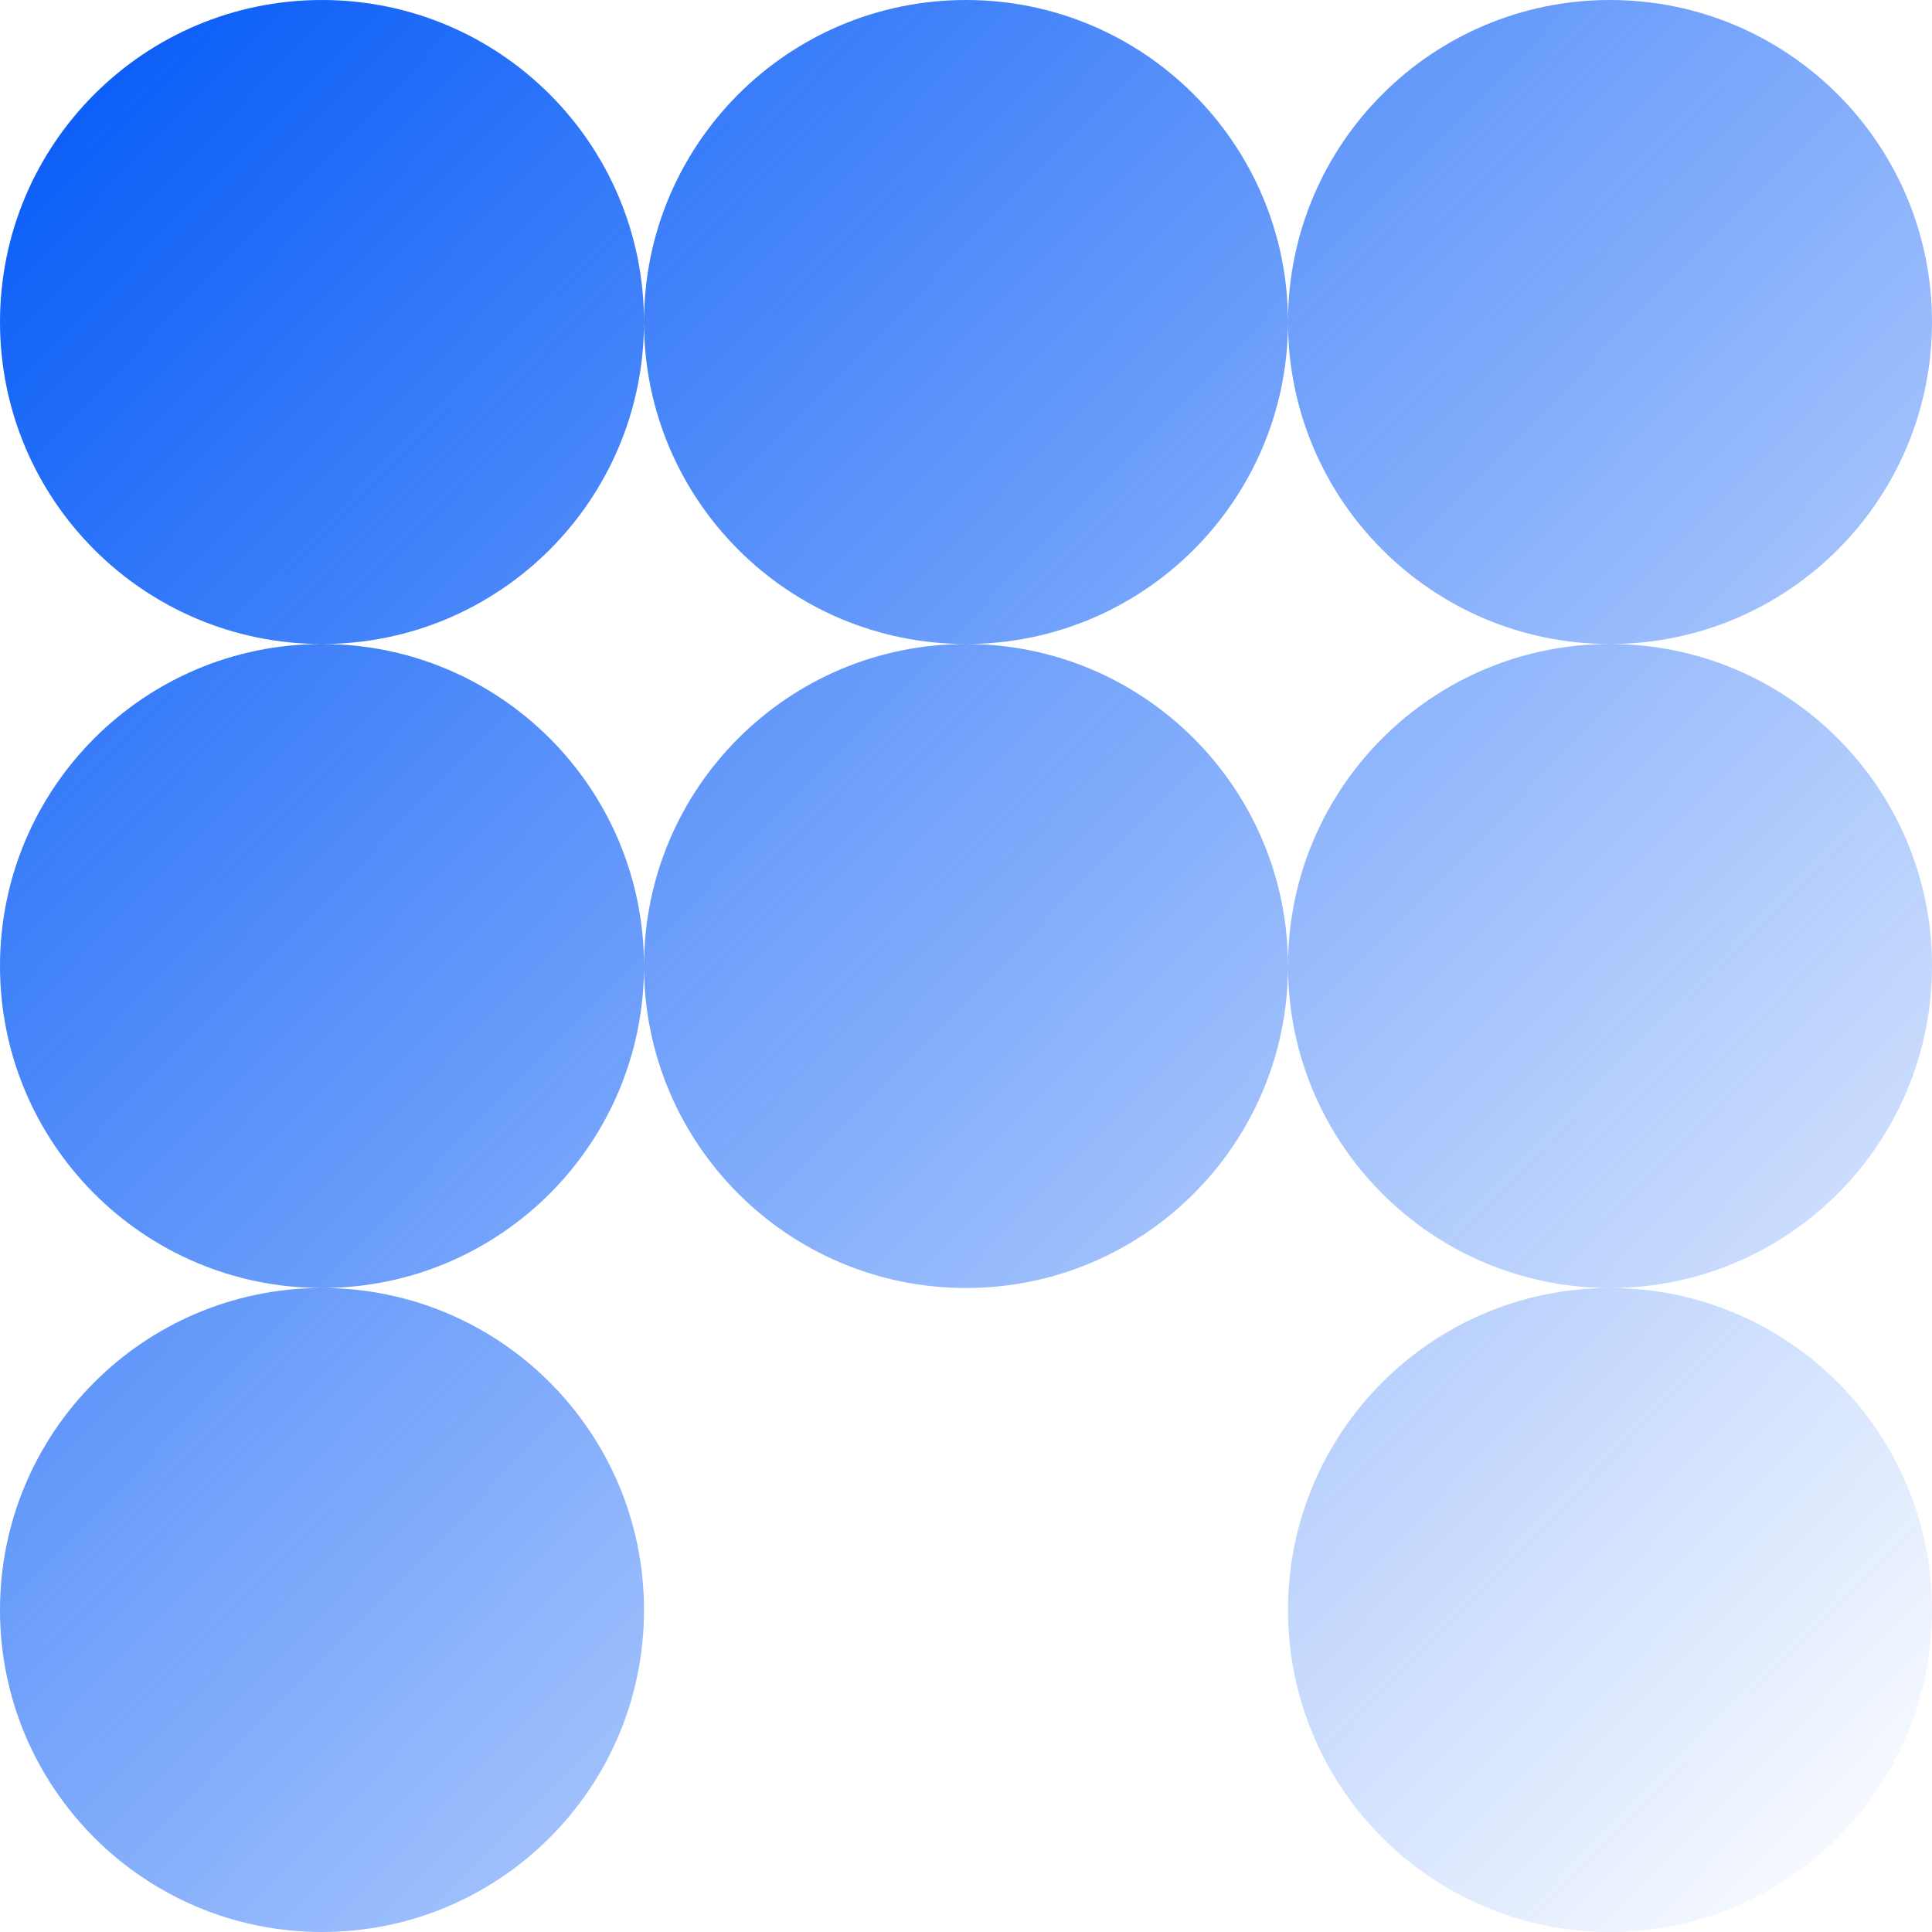 <svg width="296" height="296" viewBox="0 0 296 296" fill="none" xmlns="http://www.w3.org/2000/svg">
<path fill-rule="evenodd" clip-rule="evenodd" d="M49.333 98.667C76.579 98.667 98.667 76.579 98.667 49.333C98.667 22.087 76.579 0 49.333 0C22.087 0 0 22.087 0 49.333C0 76.579 22.087 98.667 49.333 98.667ZM98.667 148C98.667 175.185 76.679 197.234 49.517 197.333C76.679 197.432 98.667 219.482 98.667 246.666C98.667 273.912 76.579 296 49.333 296C22.087 296 0 273.912 0 246.666C0 219.482 21.988 197.432 49.15 197.333C21.988 197.234 0 175.185 0 148C0 120.754 22.087 98.667 49.333 98.667C76.579 98.667 98.667 120.754 98.667 148ZM197.333 49.513C197.236 76.677 175.186 98.667 148 98.667C120.754 98.667 98.667 76.579 98.667 49.333C98.667 22.087 120.754 1.5415e-05 148 1.5415e-05C175.186 1.5415e-05 197.236 21.99 197.333 49.154C197.43 21.99 219.48 1.5415e-05 246.666 1.5415e-05C273.912 1.5415e-05 296 22.087 296 49.333C296 76.579 273.912 98.667 246.666 98.667C219.48 98.667 197.43 76.677 197.333 49.513ZM148 197.334C175.186 197.334 197.236 175.343 197.333 148.18C197.43 175.282 219.381 197.234 246.482 197.333C219.321 197.432 197.333 219.482 197.333 246.666C197.333 273.912 219.42 296 246.666 296C273.912 296 296 273.912 296 246.666C296 219.482 274.012 197.432 246.85 197.333C274.012 197.234 296 175.185 296 148C296 120.754 273.912 98.667 246.666 98.667C219.48 98.667 197.43 120.657 197.333 147.821C197.236 120.657 175.186 98.667 148 98.667C120.754 98.667 98.667 120.754 98.667 148C98.667 175.246 120.754 197.334 148 197.334Z" fill="url(#paint0_linear_1164_11927)"/>
<defs>
<linearGradient id="paint0_linear_1164_11927" x1="0" y1="0" x2="298.5" y2="292" gradientUnits="userSpaceOnUse">
<stop stop-color="#0057F7"/>
<stop offset="0.99" stop-color="#0057F7" stop-opacity="0"/>
</linearGradient>
</defs>
</svg>
